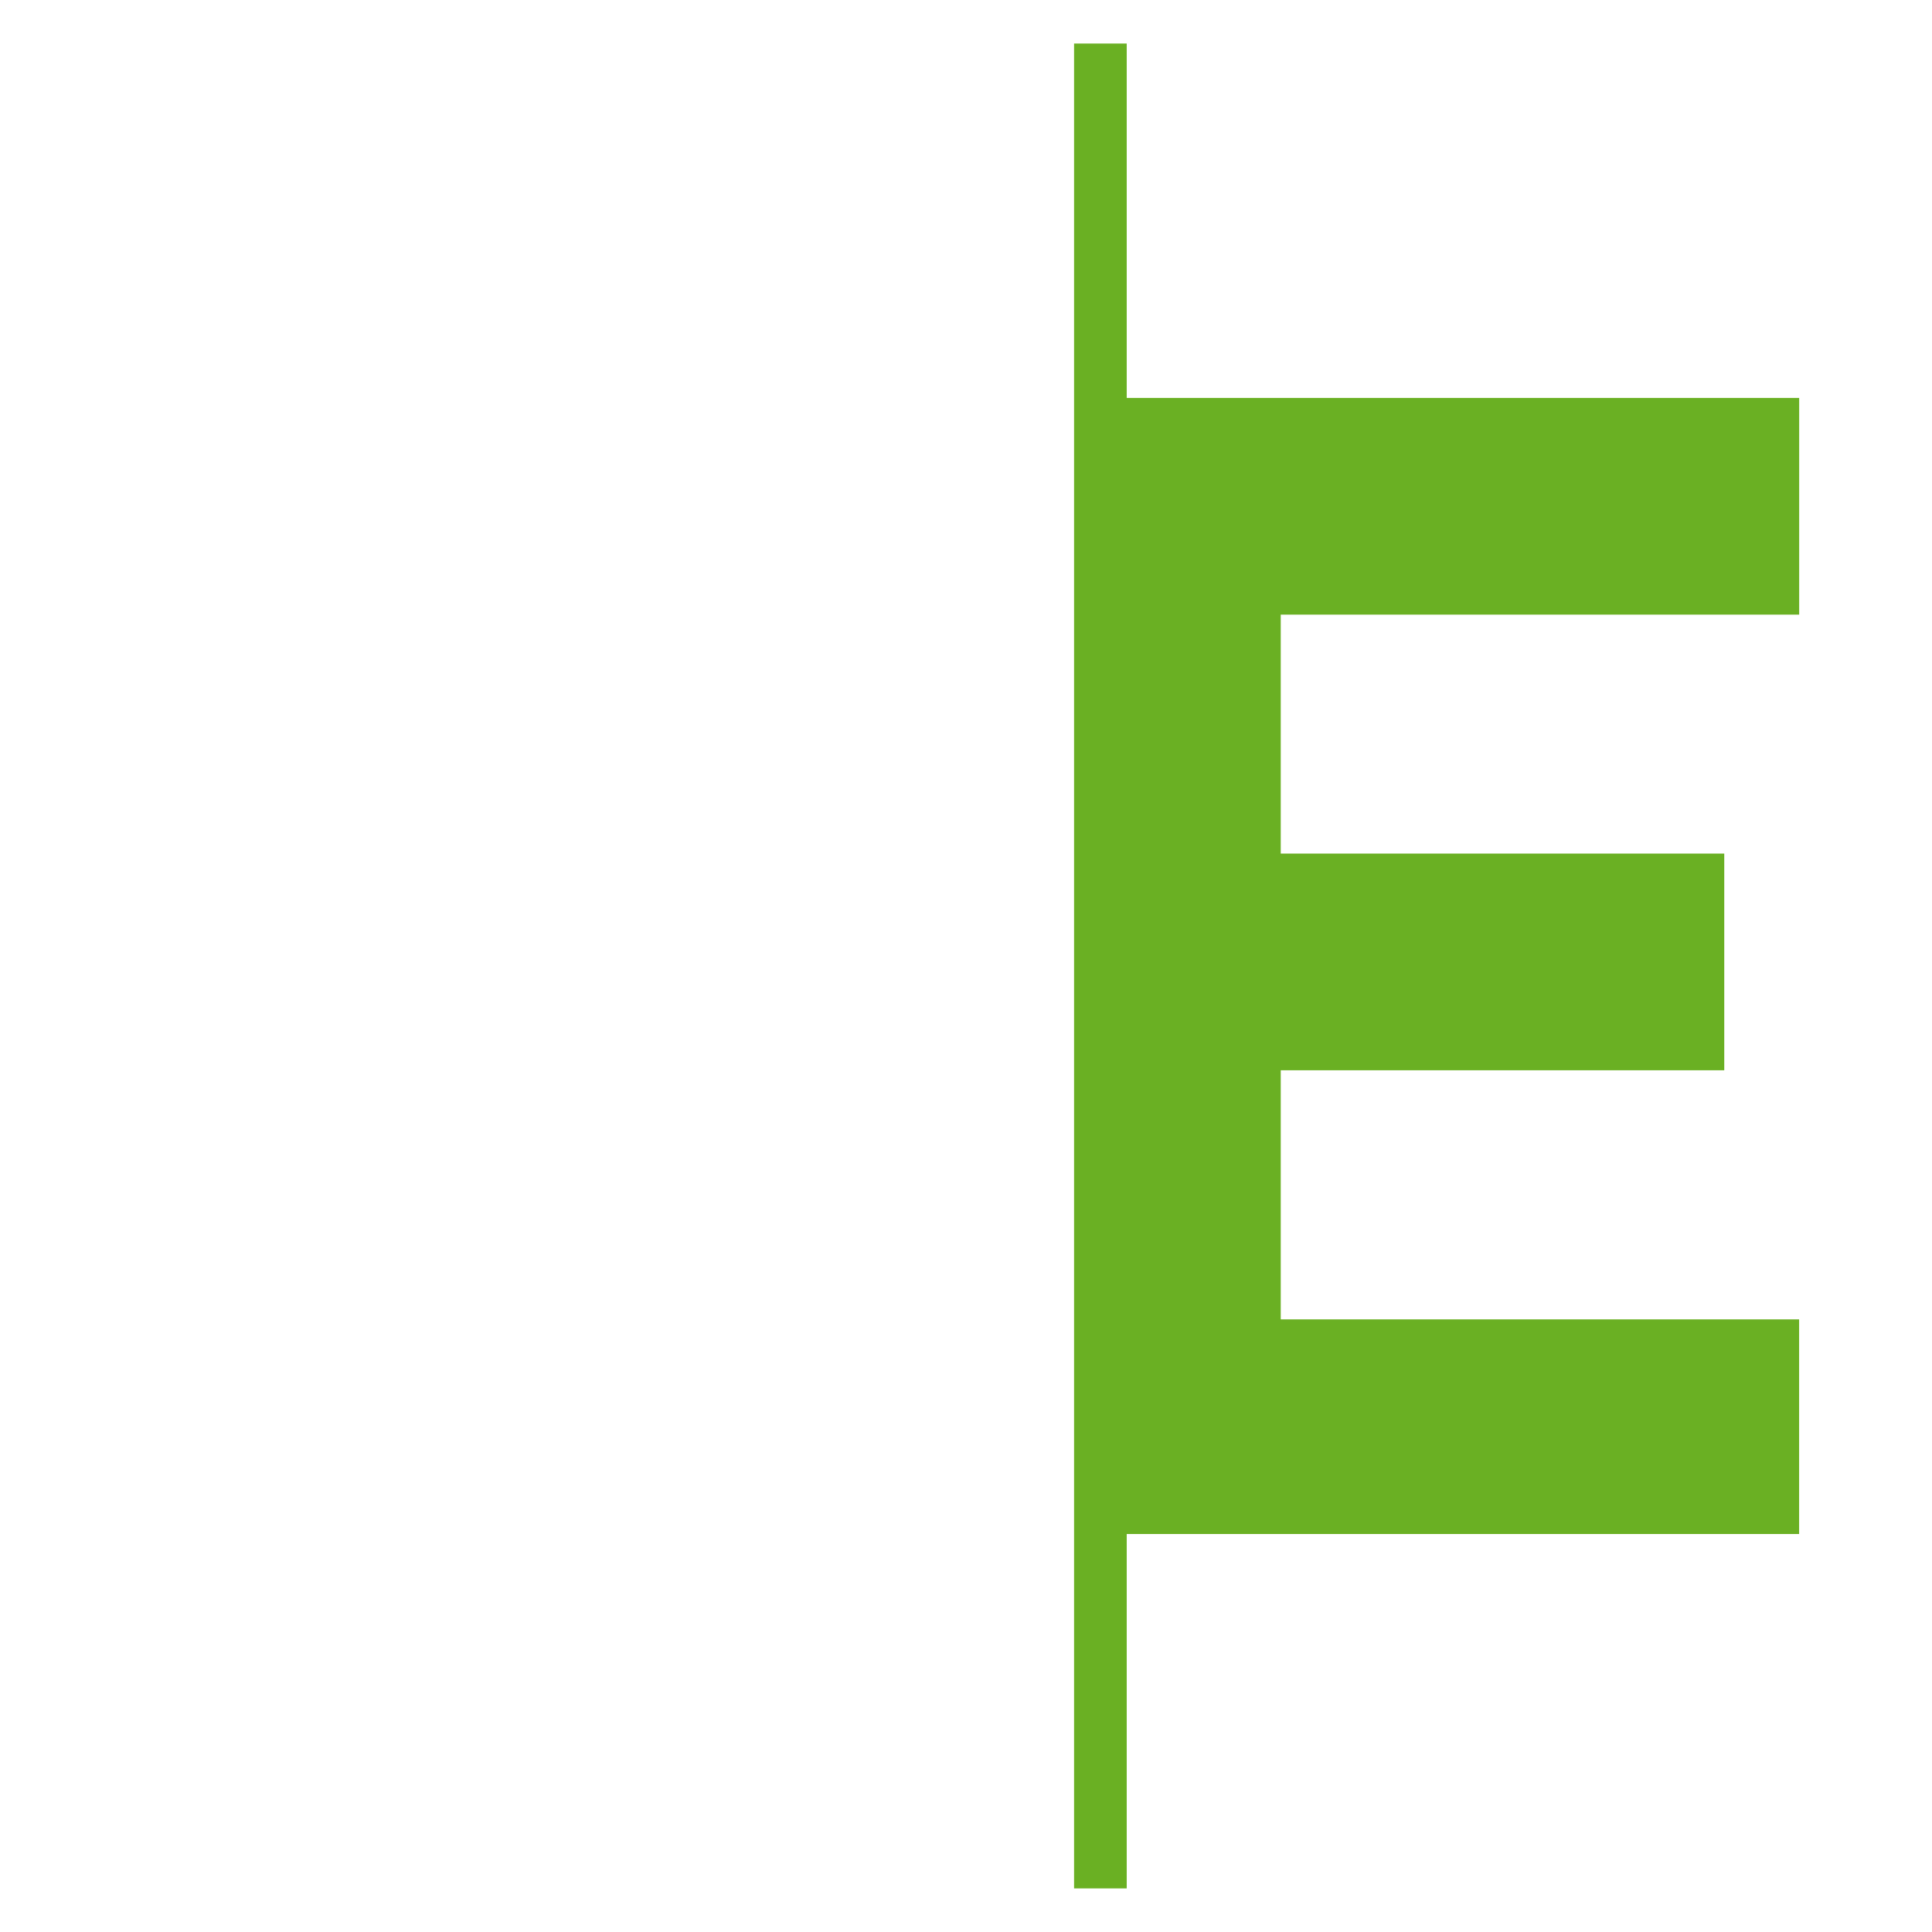 <svg xmlns="http://www.w3.org/2000/svg" xmlns:xlink="http://www.w3.org/1999/xlink" width="32" height="32" viewBox="0 0 32 32">
  <rect x="0" y="0" width="32" height="32" fill="#333333" stroke="none"/>
  <defs>
    <clipPath id="clip-NetEnt_1">
      <rect width="32" height="32"/>
    </clipPath>
  </defs>
  <g id="NetEnt_1" data-name="NetEnt – 1" clip-path="url(#clip-NetEnt_1)">
    <rect width="32" height="32" fill="#fff"/>
    <g id="netent_games" transform="translate(2.203 0.721)">
      <path id="Path_17234" data-name="Path 17234" d="M82.649,13h-.872V43.557h.872v-5.87H93.786V34.132H85.2V30.006h7.346V26.417H85.2V22.459h8.587V18.87H82.649Z" transform="translate(-66.19 -13)" fill="#6ab023"/>
      <path id="Path_17235" data-name="Path 17235" d="M42.633,31.113,39.48,25.981l-4.059-6.34-.067-.067H32V38.392h3.723V26.82l2.784,4.495L43,38.392H46.39V19.574H42.633Z" transform="translate(-32 -13.704)" fill="#fff"/>
    </g>
  </g>
</svg>
